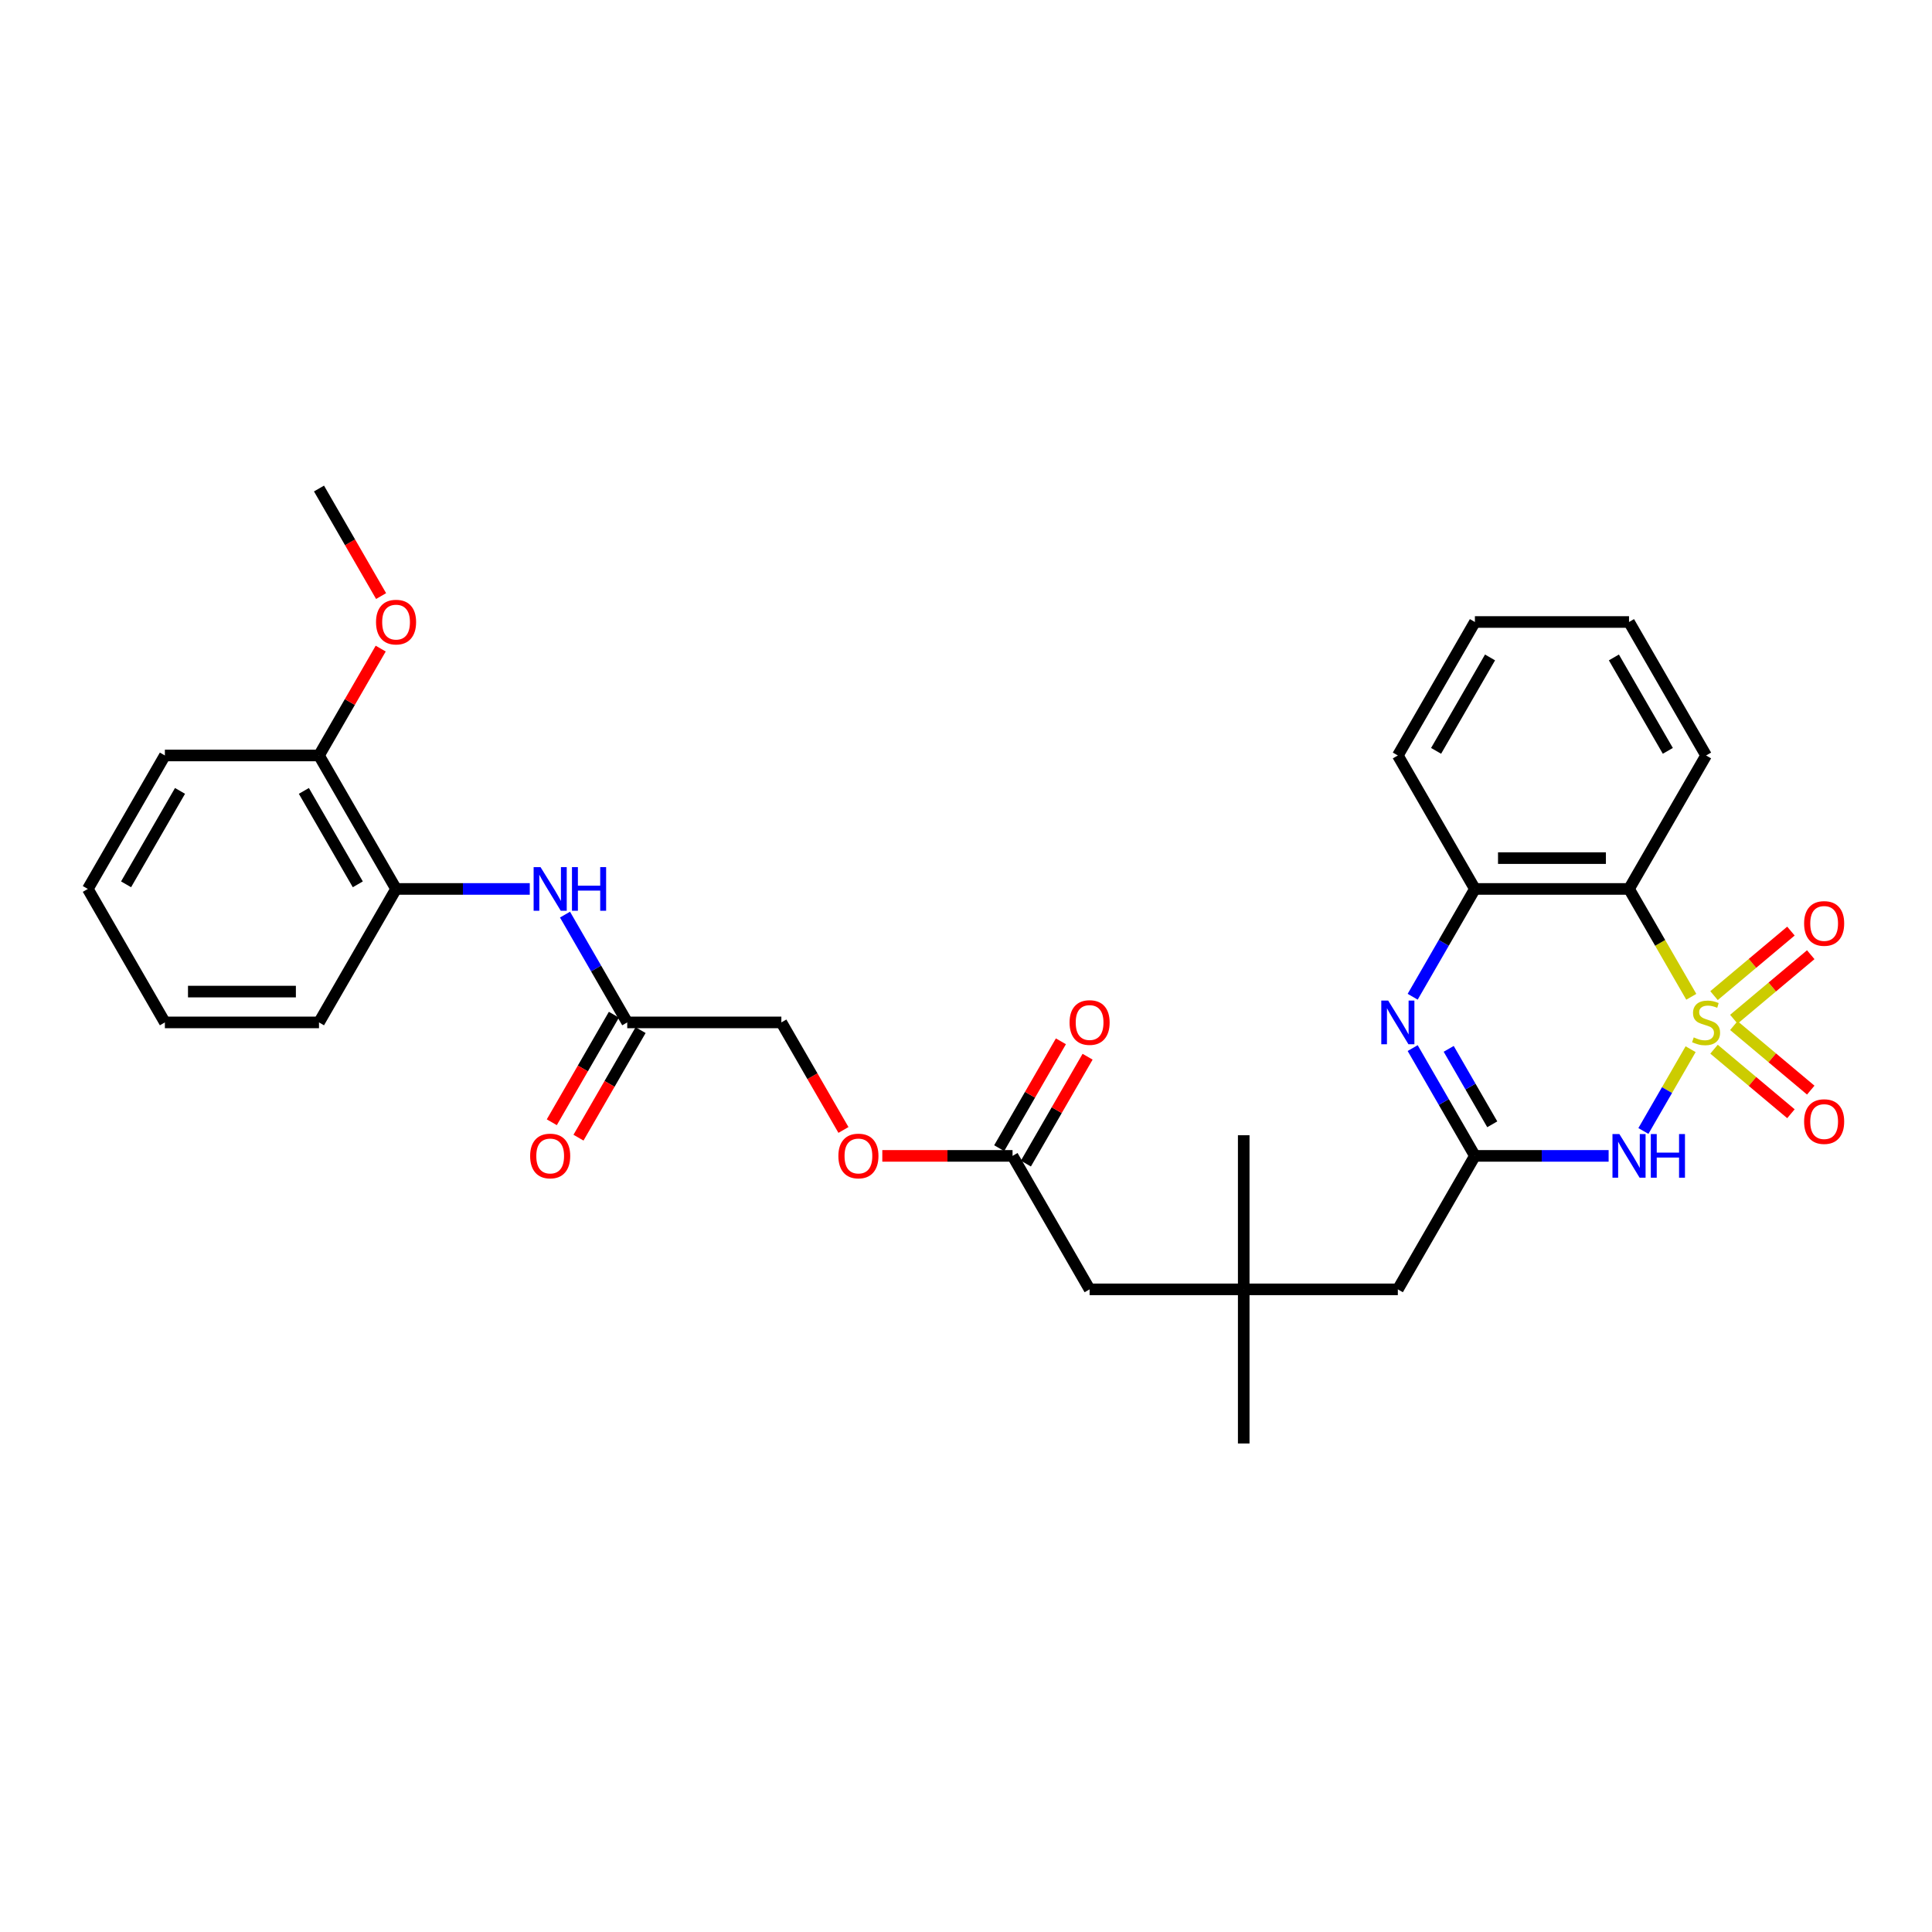 <?xml version='1.0' encoding='iso-8859-1'?>
<svg version='1.1' baseProfile='full'
              xmlns='http://www.w3.org/2000/svg'
                      xmlns:rdkit='http://www.rdkit.org/xml'
                      xmlns:xlink='http://www.w3.org/1999/xlink'
                  xml:space='preserve'
width='1000px' height='1000px' viewBox='0 0 1000 1000'>
<!-- END OF HEADER -->
<rect style='opacity:1.0;fill:#FFFFFF;stroke:none' width='1000' height='1000' x='0' y='0'> </rect>
<path class='bond-0' d='M 875.061,543.063 L 862.841,564.229' style='fill:none;fill-rule:evenodd;stroke:#CCCC00;stroke-width:6px;stroke-linecap:butt;stroke-linejoin:miter;stroke-opacity:1' />
<path class='bond-0' d='M 862.841,564.229 L 850.621,585.394' style='fill:none;fill-rule:evenodd;stroke:#0000FF;stroke-width:6px;stroke-linecap:butt;stroke-linejoin:miter;stroke-opacity:1' />
<path class='bond-1' d='M 875.411,515.941 L 859.295,488.027' style='fill:none;fill-rule:evenodd;stroke:#CCCC00;stroke-width:6px;stroke-linecap:butt;stroke-linejoin:miter;stroke-opacity:1' />
<path class='bond-1' d='M 859.295,488.027 L 843.18,460.114' style='fill:none;fill-rule:evenodd;stroke:#000000;stroke-width:6px;stroke-linecap:butt;stroke-linejoin:miter;stroke-opacity:1' />
<path class='bond-5' d='M 897.431,527.558 L 917.335,510.857' style='fill:none;fill-rule:evenodd;stroke:#CCCC00;stroke-width:6px;stroke-linecap:butt;stroke-linejoin:miter;stroke-opacity:1' />
<path class='bond-5' d='M 917.335,510.857 L 937.239,494.155' style='fill:none;fill-rule:evenodd;stroke:#FF0000;stroke-width:6px;stroke-linecap:butt;stroke-linejoin:miter;stroke-opacity:1' />
<path class='bond-5' d='M 887.176,515.337 L 907.08,498.635' style='fill:none;fill-rule:evenodd;stroke:#CCCC00;stroke-width:6px;stroke-linecap:butt;stroke-linejoin:miter;stroke-opacity:1' />
<path class='bond-5' d='M 907.08,498.635 L 926.984,481.933' style='fill:none;fill-rule:evenodd;stroke:#FF0000;stroke-width:6px;stroke-linecap:butt;stroke-linejoin:miter;stroke-opacity:1' />
<path class='bond-6' d='M 887.176,543.061 L 907.08,559.763' style='fill:none;fill-rule:evenodd;stroke:#CCCC00;stroke-width:6px;stroke-linecap:butt;stroke-linejoin:miter;stroke-opacity:1' />
<path class='bond-6' d='M 907.08,559.763 L 926.984,576.464' style='fill:none;fill-rule:evenodd;stroke:#FF0000;stroke-width:6px;stroke-linecap:butt;stroke-linejoin:miter;stroke-opacity:1' />
<path class='bond-6' d='M 897.431,530.839 L 917.335,547.541' style='fill:none;fill-rule:evenodd;stroke:#CCCC00;stroke-width:6px;stroke-linecap:butt;stroke-linejoin:miter;stroke-opacity:1' />
<path class='bond-6' d='M 917.335,547.541 L 937.239,564.242' style='fill:none;fill-rule:evenodd;stroke:#FF0000;stroke-width:6px;stroke-linecap:butt;stroke-linejoin:miter;stroke-opacity:1' />
<path class='bond-2' d='M 832.618,598.284 L 798.012,598.284' style='fill:none;fill-rule:evenodd;stroke:#0000FF;stroke-width:6px;stroke-linecap:butt;stroke-linejoin:miter;stroke-opacity:1' />
<path class='bond-2' d='M 798.012,598.284 L 763.407,598.284' style='fill:none;fill-rule:evenodd;stroke:#000000;stroke-width:6px;stroke-linecap:butt;stroke-linejoin:miter;stroke-opacity:1' />
<path class='bond-4' d='M 843.18,460.114 L 763.407,460.114' style='fill:none;fill-rule:evenodd;stroke:#000000;stroke-width:6px;stroke-linecap:butt;stroke-linejoin:miter;stroke-opacity:1' />
<path class='bond-4' d='M 831.214,444.159 L 775.373,444.159' style='fill:none;fill-rule:evenodd;stroke:#000000;stroke-width:6px;stroke-linecap:butt;stroke-linejoin:miter;stroke-opacity:1' />
<path class='bond-19' d='M 843.18,460.114 L 883.066,391.029' style='fill:none;fill-rule:evenodd;stroke:#000000;stroke-width:6px;stroke-linecap:butt;stroke-linejoin:miter;stroke-opacity:1' />
<path class='bond-12' d='M 763.407,598.284 L 723.521,667.369' style='fill:none;fill-rule:evenodd;stroke:#000000;stroke-width:6px;stroke-linecap:butt;stroke-linejoin:miter;stroke-opacity:1' />
<path class='bond-31' d='M 763.407,598.284 L 747.3,570.386' style='fill:none;fill-rule:evenodd;stroke:#000000;stroke-width:6px;stroke-linecap:butt;stroke-linejoin:miter;stroke-opacity:1' />
<path class='bond-31' d='M 747.3,570.386 L 731.194,542.489' style='fill:none;fill-rule:evenodd;stroke:#0000FF;stroke-width:6px;stroke-linecap:butt;stroke-linejoin:miter;stroke-opacity:1' />
<path class='bond-31' d='M 772.392,581.937 L 761.117,562.409' style='fill:none;fill-rule:evenodd;stroke:#000000;stroke-width:6px;stroke-linecap:butt;stroke-linejoin:miter;stroke-opacity:1' />
<path class='bond-31' d='M 761.117,562.409 L 749.843,542.881' style='fill:none;fill-rule:evenodd;stroke:#0000FF;stroke-width:6px;stroke-linecap:butt;stroke-linejoin:miter;stroke-opacity:1' />
<path class='bond-3' d='M 731.194,515.909 L 747.3,488.011' style='fill:none;fill-rule:evenodd;stroke:#0000FF;stroke-width:6px;stroke-linecap:butt;stroke-linejoin:miter;stroke-opacity:1' />
<path class='bond-3' d='M 747.3,488.011 L 763.407,460.114' style='fill:none;fill-rule:evenodd;stroke:#000000;stroke-width:6px;stroke-linecap:butt;stroke-linejoin:miter;stroke-opacity:1' />
<path class='bond-21' d='M 763.407,460.114 L 723.521,391.029' style='fill:none;fill-rule:evenodd;stroke:#000000;stroke-width:6px;stroke-linecap:butt;stroke-linejoin:miter;stroke-opacity:1' />
<path class='bond-7' d='M 292.445,473.404 L 308.552,501.301' style='fill:none;fill-rule:evenodd;stroke:#0000FF;stroke-width:6px;stroke-linecap:butt;stroke-linejoin:miter;stroke-opacity:1' />
<path class='bond-7' d='M 308.552,501.301 L 324.658,529.199' style='fill:none;fill-rule:evenodd;stroke:#000000;stroke-width:6px;stroke-linecap:butt;stroke-linejoin:miter;stroke-opacity:1' />
<path class='bond-9' d='M 274.21,460.114 L 239.605,460.114' style='fill:none;fill-rule:evenodd;stroke:#0000FF;stroke-width:6px;stroke-linecap:butt;stroke-linejoin:miter;stroke-opacity:1' />
<path class='bond-9' d='M 239.605,460.114 L 205,460.114' style='fill:none;fill-rule:evenodd;stroke:#000000;stroke-width:6px;stroke-linecap:butt;stroke-linejoin:miter;stroke-opacity:1' />
<path class='bond-8' d='M 324.658,529.199 L 404.431,529.199' style='fill:none;fill-rule:evenodd;stroke:#000000;stroke-width:6px;stroke-linecap:butt;stroke-linejoin:miter;stroke-opacity:1' />
<path class='bond-14' d='M 317.75,525.21 L 301.68,553.044' style='fill:none;fill-rule:evenodd;stroke:#000000;stroke-width:6px;stroke-linecap:butt;stroke-linejoin:miter;stroke-opacity:1' />
<path class='bond-14' d='M 301.68,553.044 L 285.61,580.877' style='fill:none;fill-rule:evenodd;stroke:#FF0000;stroke-width:6px;stroke-linecap:butt;stroke-linejoin:miter;stroke-opacity:1' />
<path class='bond-14' d='M 331.567,533.187 L 315.497,561.021' style='fill:none;fill-rule:evenodd;stroke:#000000;stroke-width:6px;stroke-linecap:butt;stroke-linejoin:miter;stroke-opacity:1' />
<path class='bond-14' d='M 315.497,561.021 L 299.427,588.855' style='fill:none;fill-rule:evenodd;stroke:#FF0000;stroke-width:6px;stroke-linecap:butt;stroke-linejoin:miter;stroke-opacity:1' />
<path class='bond-13' d='M 205,460.114 L 165.113,391.029' style='fill:none;fill-rule:evenodd;stroke:#000000;stroke-width:6px;stroke-linecap:butt;stroke-linejoin:miter;stroke-opacity:1' />
<path class='bond-13' d='M 185.2,457.728 L 157.279,409.369' style='fill:none;fill-rule:evenodd;stroke:#000000;stroke-width:6px;stroke-linecap:butt;stroke-linejoin:miter;stroke-opacity:1' />
<path class='bond-22' d='M 205,460.114 L 165.113,529.199' style='fill:none;fill-rule:evenodd;stroke:#000000;stroke-width:6px;stroke-linecap:butt;stroke-linejoin:miter;stroke-opacity:1' />
<path class='bond-10' d='M 524.09,598.284 L 563.976,667.369' style='fill:none;fill-rule:evenodd;stroke:#000000;stroke-width:6px;stroke-linecap:butt;stroke-linejoin:miter;stroke-opacity:1' />
<path class='bond-15' d='M 530.998,602.272 L 546.966,574.614' style='fill:none;fill-rule:evenodd;stroke:#000000;stroke-width:6px;stroke-linecap:butt;stroke-linejoin:miter;stroke-opacity:1' />
<path class='bond-15' d='M 546.966,574.614 L 562.935,546.956' style='fill:none;fill-rule:evenodd;stroke:#FF0000;stroke-width:6px;stroke-linecap:butt;stroke-linejoin:miter;stroke-opacity:1' />
<path class='bond-15' d='M 517.181,594.295 L 533.149,566.637' style='fill:none;fill-rule:evenodd;stroke:#000000;stroke-width:6px;stroke-linecap:butt;stroke-linejoin:miter;stroke-opacity:1' />
<path class='bond-15' d='M 533.149,566.637 L 549.118,538.979' style='fill:none;fill-rule:evenodd;stroke:#FF0000;stroke-width:6px;stroke-linecap:butt;stroke-linejoin:miter;stroke-opacity:1' />
<path class='bond-17' d='M 524.09,598.284 L 490.386,598.284' style='fill:none;fill-rule:evenodd;stroke:#000000;stroke-width:6px;stroke-linecap:butt;stroke-linejoin:miter;stroke-opacity:1' />
<path class='bond-17' d='M 490.386,598.284 L 456.682,598.284' style='fill:none;fill-rule:evenodd;stroke:#FF0000;stroke-width:6px;stroke-linecap:butt;stroke-linejoin:miter;stroke-opacity:1' />
<path class='bond-11' d='M 643.748,667.369 L 723.521,667.369' style='fill:none;fill-rule:evenodd;stroke:#000000;stroke-width:6px;stroke-linecap:butt;stroke-linejoin:miter;stroke-opacity:1' />
<path class='bond-16' d='M 643.748,667.369 L 563.976,667.369' style='fill:none;fill-rule:evenodd;stroke:#000000;stroke-width:6px;stroke-linecap:butt;stroke-linejoin:miter;stroke-opacity:1' />
<path class='bond-23' d='M 643.748,667.369 L 643.748,587.596' style='fill:none;fill-rule:evenodd;stroke:#000000;stroke-width:6px;stroke-linecap:butt;stroke-linejoin:miter;stroke-opacity:1' />
<path class='bond-24' d='M 643.748,667.369 L 643.748,747.141' style='fill:none;fill-rule:evenodd;stroke:#000000;stroke-width:6px;stroke-linecap:butt;stroke-linejoin:miter;stroke-opacity:1' />
<path class='bond-20' d='M 165.113,391.029 L 181.082,363.371' style='fill:none;fill-rule:evenodd;stroke:#000000;stroke-width:6px;stroke-linecap:butt;stroke-linejoin:miter;stroke-opacity:1' />
<path class='bond-20' d='M 181.082,363.371 L 197.05,335.712' style='fill:none;fill-rule:evenodd;stroke:#FF0000;stroke-width:6px;stroke-linecap:butt;stroke-linejoin:miter;stroke-opacity:1' />
<path class='bond-25' d='M 165.113,391.029 L 85.341,391.029' style='fill:none;fill-rule:evenodd;stroke:#000000;stroke-width:6px;stroke-linecap:butt;stroke-linejoin:miter;stroke-opacity:1' />
<path class='bond-18' d='M 436.57,584.866 L 420.501,557.032' style='fill:none;fill-rule:evenodd;stroke:#FF0000;stroke-width:6px;stroke-linecap:butt;stroke-linejoin:miter;stroke-opacity:1' />
<path class='bond-18' d='M 420.501,557.032 L 404.431,529.199' style='fill:none;fill-rule:evenodd;stroke:#000000;stroke-width:6px;stroke-linecap:butt;stroke-linejoin:miter;stroke-opacity:1' />
<path class='bond-27' d='M 883.066,391.029 L 843.18,321.944' style='fill:none;fill-rule:evenodd;stroke:#000000;stroke-width:6px;stroke-linecap:butt;stroke-linejoin:miter;stroke-opacity:1' />
<path class='bond-27' d='M 863.266,388.643 L 835.345,340.284' style='fill:none;fill-rule:evenodd;stroke:#000000;stroke-width:6px;stroke-linecap:butt;stroke-linejoin:miter;stroke-opacity:1' />
<path class='bond-26' d='M 197.253,308.526 L 181.183,280.692' style='fill:none;fill-rule:evenodd;stroke:#FF0000;stroke-width:6px;stroke-linecap:butt;stroke-linejoin:miter;stroke-opacity:1' />
<path class='bond-26' d='M 181.183,280.692 L 165.113,252.859' style='fill:none;fill-rule:evenodd;stroke:#000000;stroke-width:6px;stroke-linecap:butt;stroke-linejoin:miter;stroke-opacity:1' />
<path class='bond-32' d='M 723.521,391.029 L 763.407,321.944' style='fill:none;fill-rule:evenodd;stroke:#000000;stroke-width:6px;stroke-linecap:butt;stroke-linejoin:miter;stroke-opacity:1' />
<path class='bond-32' d='M 743.321,388.643 L 771.241,340.284' style='fill:none;fill-rule:evenodd;stroke:#000000;stroke-width:6px;stroke-linecap:butt;stroke-linejoin:miter;stroke-opacity:1' />
<path class='bond-29' d='M 165.113,529.199 L 85.341,529.199' style='fill:none;fill-rule:evenodd;stroke:#000000;stroke-width:6px;stroke-linecap:butt;stroke-linejoin:miter;stroke-opacity:1' />
<path class='bond-29' d='M 153.147,513.244 L 97.307,513.244' style='fill:none;fill-rule:evenodd;stroke:#000000;stroke-width:6px;stroke-linecap:butt;stroke-linejoin:miter;stroke-opacity:1' />
<path class='bond-33' d='M 85.341,391.029 L 45.455,460.114' style='fill:none;fill-rule:evenodd;stroke:#000000;stroke-width:6px;stroke-linecap:butt;stroke-linejoin:miter;stroke-opacity:1' />
<path class='bond-33' d='M 93.175,409.369 L 65.254,457.728' style='fill:none;fill-rule:evenodd;stroke:#000000;stroke-width:6px;stroke-linecap:butt;stroke-linejoin:miter;stroke-opacity:1' />
<path class='bond-28' d='M 843.18,321.944 L 763.407,321.944' style='fill:none;fill-rule:evenodd;stroke:#000000;stroke-width:6px;stroke-linecap:butt;stroke-linejoin:miter;stroke-opacity:1' />
<path class='bond-30' d='M 85.341,529.199 L 45.455,460.114' style='fill:none;fill-rule:evenodd;stroke:#000000;stroke-width:6px;stroke-linecap:butt;stroke-linejoin:miter;stroke-opacity:1' />
<path  class='atom-0' d='M 876.684 536.953
Q 876.939 537.048, 877.992 537.495
Q 879.045 537.942, 880.194 538.229
Q 881.375 538.484, 882.523 538.484
Q 884.661 538.484, 885.906 537.463
Q 887.15 536.41, 887.15 534.591
Q 887.15 533.347, 886.512 532.581
Q 885.906 531.815, 884.948 531.4
Q 883.991 530.986, 882.396 530.507
Q 880.385 529.901, 879.173 529.326
Q 877.992 528.752, 877.131 527.539
Q 876.301 526.327, 876.301 524.285
Q 876.301 521.445, 878.216 519.69
Q 880.162 517.935, 883.991 517.935
Q 886.608 517.935, 889.575 519.179
L 888.841 521.636
Q 886.129 520.52, 884.087 520.52
Q 881.885 520.52, 880.673 521.445
Q 879.46 522.338, 879.492 523.902
Q 879.492 525.114, 880.098 525.848
Q 880.736 526.582, 881.63 526.997
Q 882.555 527.412, 884.087 527.89
Q 886.129 528.529, 887.342 529.167
Q 888.554 529.805, 889.416 531.113
Q 890.309 532.39, 890.309 534.591
Q 890.309 537.718, 888.203 539.41
Q 886.129 541.069, 882.651 541.069
Q 880.641 541.069, 879.109 540.622
Q 877.609 540.207, 875.822 539.473
L 876.684 536.953
' fill='#CCCC00'/>
<path  class='atom-1' d='M 838.186 586.988
L 845.589 598.954
Q 846.323 600.134, 847.503 602.272
Q 848.684 604.41, 848.748 604.538
L 848.748 586.988
L 851.747 586.988
L 851.747 609.58
L 848.652 609.58
L 840.707 596.497
Q 839.781 594.965, 838.792 593.21
Q 837.835 591.455, 837.548 590.913
L 837.548 609.58
L 834.612 609.58
L 834.612 586.988
L 838.186 586.988
' fill='#0000FF'/>
<path  class='atom-1' d='M 854.459 586.988
L 857.523 586.988
L 857.523 596.593
L 869.074 596.593
L 869.074 586.988
L 872.137 586.988
L 872.137 609.58
L 869.074 609.58
L 869.074 599.145
L 857.523 599.145
L 857.523 609.58
L 854.459 609.58
L 854.459 586.988
' fill='#0000FF'/>
<path  class='atom-4' d='M 718.527 517.903
L 725.93 529.869
Q 726.664 531.049, 727.844 533.187
Q 729.025 535.325, 729.089 535.453
L 729.089 517.903
L 732.088 517.903
L 732.088 540.495
L 728.993 540.495
L 721.048 527.412
Q 720.122 525.88, 719.133 524.125
Q 718.176 522.37, 717.889 521.828
L 717.889 540.495
L 714.953 540.495
L 714.953 517.903
L 718.527 517.903
' fill='#0000FF'/>
<path  class='atom-6' d='M 933.805 477.986
Q 933.805 472.561, 936.485 469.53
Q 939.165 466.499, 944.175 466.499
Q 949.185 466.499, 951.865 469.53
Q 954.545 472.561, 954.545 477.986
Q 954.545 483.474, 951.833 486.601
Q 949.121 489.696, 944.175 489.696
Q 939.197 489.696, 936.485 486.601
Q 933.805 483.506, 933.805 477.986
M 944.175 487.144
Q 947.621 487.144, 949.472 484.846
Q 951.355 482.517, 951.355 477.986
Q 951.355 473.55, 949.472 471.317
Q 947.621 469.051, 944.175 469.051
Q 940.729 469.051, 938.846 471.285
Q 936.996 473.519, 936.996 477.986
Q 936.996 482.549, 938.846 484.846
Q 940.729 487.144, 944.175 487.144
' fill='#FF0000'/>
<path  class='atom-7' d='M 933.805 580.539
Q 933.805 575.115, 936.485 572.083
Q 939.165 569.052, 944.175 569.052
Q 949.185 569.052, 951.865 572.083
Q 954.545 575.115, 954.545 580.539
Q 954.545 586.028, 951.833 589.155
Q 949.121 592.25, 944.175 592.25
Q 939.197 592.25, 936.485 589.155
Q 933.805 586.06, 933.805 580.539
M 944.175 589.697
Q 947.621 589.697, 949.472 587.4
Q 951.355 585.07, 951.355 580.539
Q 951.355 576.104, 949.472 573.87
Q 947.621 571.605, 944.175 571.605
Q 940.729 571.605, 938.846 573.838
Q 936.996 576.072, 936.996 580.539
Q 936.996 585.102, 938.846 587.4
Q 940.729 589.697, 944.175 589.697
' fill='#FF0000'/>
<path  class='atom-8' d='M 279.778 448.818
L 287.181 460.784
Q 287.915 461.964, 289.096 464.102
Q 290.276 466.24, 290.34 466.368
L 290.34 448.818
L 293.34 448.818
L 293.34 471.41
L 290.244 471.41
L 282.299 458.327
Q 281.374 456.795, 280.385 455.04
Q 279.427 453.285, 279.14 452.743
L 279.14 471.41
L 276.204 471.41
L 276.204 448.818
L 279.778 448.818
' fill='#0000FF'/>
<path  class='atom-8' d='M 296.052 448.818
L 299.115 448.818
L 299.115 458.423
L 310.666 458.423
L 310.666 448.818
L 313.729 448.818
L 313.729 471.41
L 310.666 471.41
L 310.666 460.975
L 299.115 460.975
L 299.115 471.41
L 296.052 471.41
L 296.052 448.818
' fill='#0000FF'/>
<path  class='atom-15' d='M 274.402 598.348
Q 274.402 592.923, 277.082 589.892
Q 279.762 586.86, 284.772 586.86
Q 289.782 586.86, 292.462 589.892
Q 295.142 592.923, 295.142 598.348
Q 295.142 603.836, 292.43 606.963
Q 289.718 610.058, 284.772 610.058
Q 279.794 610.058, 277.082 606.963
Q 274.402 603.868, 274.402 598.348
M 284.772 607.505
Q 288.218 607.505, 290.069 605.208
Q 291.952 602.879, 291.952 598.348
Q 291.952 593.912, 290.069 591.679
Q 288.218 589.413, 284.772 589.413
Q 281.326 589.413, 279.443 591.647
Q 277.593 593.88, 277.593 598.348
Q 277.593 602.911, 279.443 605.208
Q 281.326 607.505, 284.772 607.505
' fill='#FF0000'/>
<path  class='atom-16' d='M 553.605 529.263
Q 553.605 523.838, 556.286 520.807
Q 558.966 517.775, 563.976 517.775
Q 568.985 517.775, 571.666 520.807
Q 574.346 523.838, 574.346 529.263
Q 574.346 534.751, 571.634 537.878
Q 568.922 540.973, 563.976 540.973
Q 558.998 540.973, 556.286 537.878
Q 553.605 534.783, 553.605 529.263
M 563.976 538.42
Q 567.422 538.42, 569.273 536.123
Q 571.155 533.794, 571.155 529.263
Q 571.155 524.827, 569.273 522.594
Q 567.422 520.328, 563.976 520.328
Q 560.53 520.328, 558.647 522.562
Q 556.796 524.795, 556.796 529.263
Q 556.796 533.826, 558.647 536.123
Q 560.53 538.42, 563.976 538.42
' fill='#FF0000'/>
<path  class='atom-18' d='M 433.947 598.348
Q 433.947 592.923, 436.627 589.892
Q 439.307 586.86, 444.317 586.86
Q 449.327 586.86, 452.007 589.892
Q 454.687 592.923, 454.687 598.348
Q 454.687 603.836, 451.975 606.963
Q 449.263 610.058, 444.317 610.058
Q 439.339 610.058, 436.627 606.963
Q 433.947 603.868, 433.947 598.348
M 444.317 607.505
Q 447.763 607.505, 449.614 605.208
Q 451.497 602.879, 451.497 598.348
Q 451.497 593.912, 449.614 591.679
Q 447.763 589.413, 444.317 589.413
Q 440.871 589.413, 438.988 591.647
Q 437.138 593.88, 437.138 598.348
Q 437.138 602.911, 438.988 605.208
Q 440.871 607.505, 444.317 607.505
' fill='#FF0000'/>
<path  class='atom-21' d='M 194.629 322.008
Q 194.629 316.583, 197.309 313.552
Q 199.99 310.52, 205 310.52
Q 210.009 310.52, 212.69 313.552
Q 215.37 316.583, 215.37 322.008
Q 215.37 327.496, 212.658 330.623
Q 209.945 333.718, 205 333.718
Q 200.022 333.718, 197.309 330.623
Q 194.629 327.528, 194.629 322.008
M 205 331.165
Q 208.446 331.165, 210.296 328.868
Q 212.179 326.539, 212.179 322.008
Q 212.179 317.572, 210.296 315.339
Q 208.446 313.073, 205 313.073
Q 201.553 313.073, 199.671 315.307
Q 197.82 317.54, 197.82 322.008
Q 197.82 326.571, 199.671 328.868
Q 201.553 331.165, 205 331.165
' fill='#FF0000'/>
</svg>
